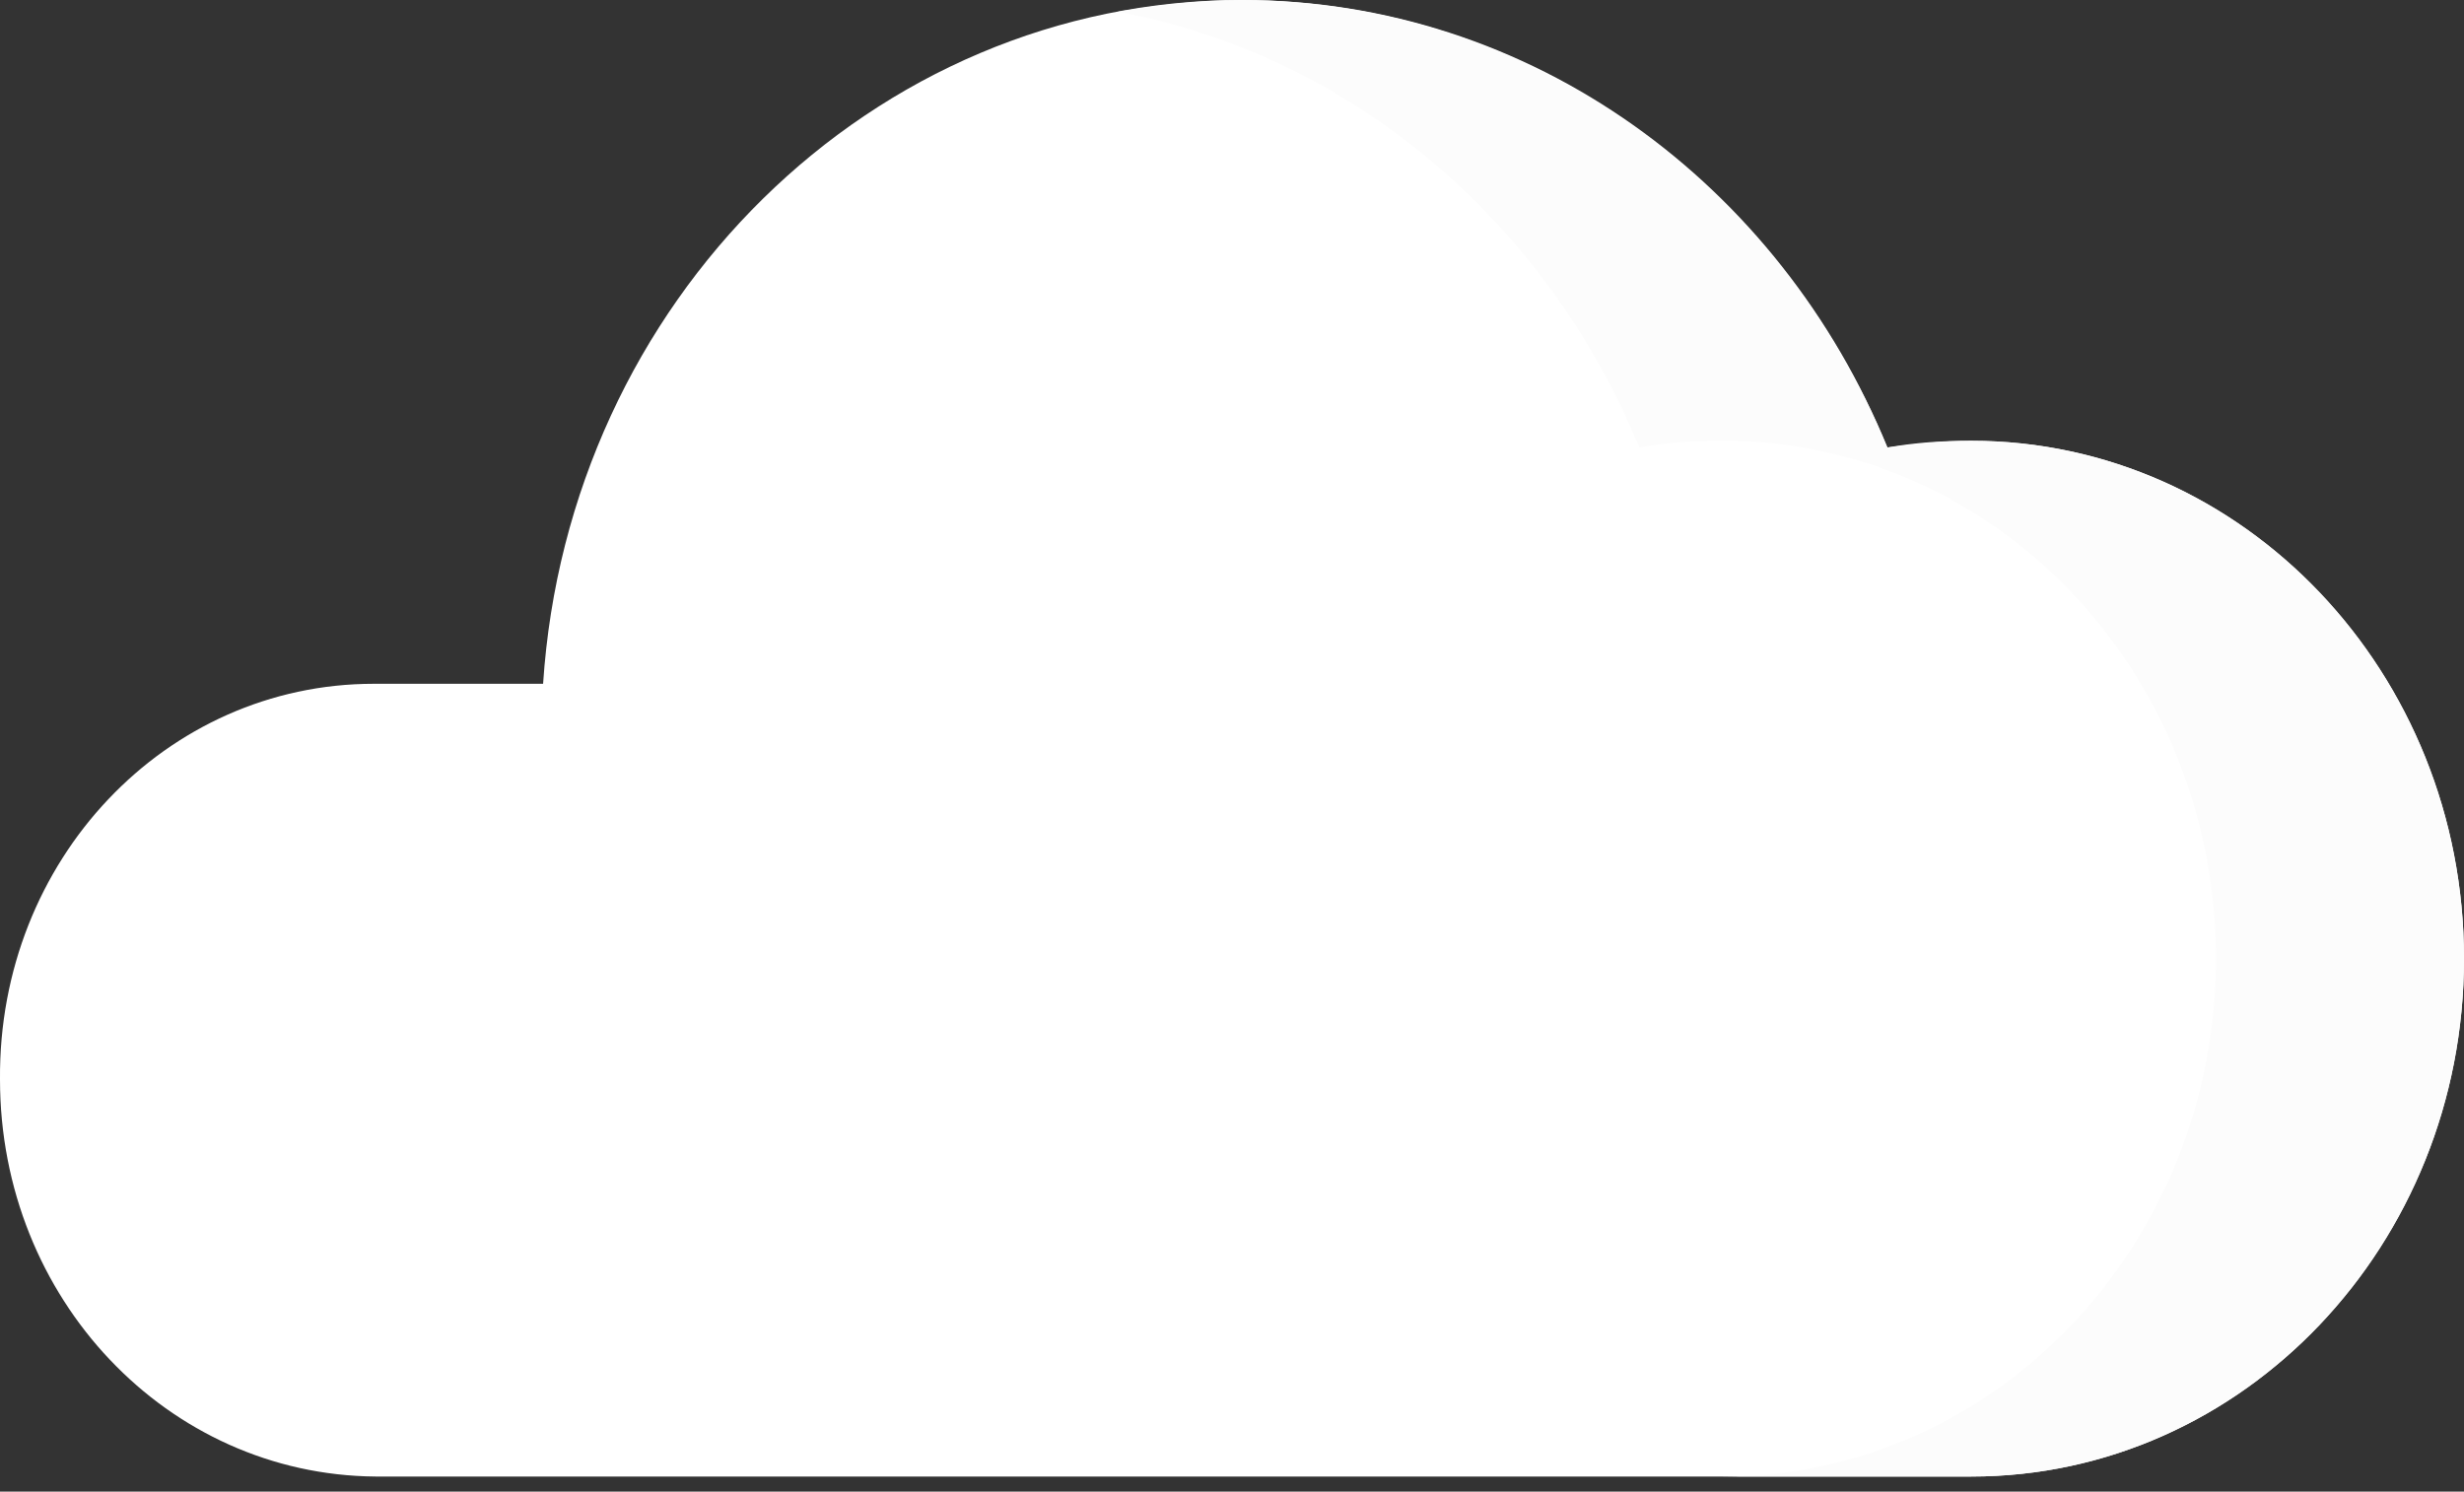 <?xml version="1.0" encoding="UTF-8"?> <svg xmlns="http://www.w3.org/2000/svg" width="147" height="89" viewBox="0 0 147 89" fill="none"><rect x="0" y="0" width="147" height="89" fill="#333333" stroke="none"/> <path d="M22.3 40.8H32.4C33.9 18 52 0 74.1 0C91.4 0 106.2 11 112.6 26.7C114.3 26.4 115.9 26.3 117.6 26.3C133.8 26.3 147 40.1 147 57.2C147 74.2 133.9 88.1 117.6 88.1H22.4C10 88 -0 77.5 -0 64.4C-0.1 51.3 9.9 40.8 22.3 40.8Z" fill="white"></path> <path d="M66.7 0.7C80.7 3.3 92.3 13.3 97.8 26.7C99.5 26.4 101.1 26.3 102.8 26.3C119 26.3 132.2 40.1 132.2 57.2C132.2 74.2 119.1 88.1 102.8 88.1H117.6C133.8 88.1 147 74.3 147 57.2C147 40.2 133.9 26.3 117.6 26.3C115.8 26.3 114.2 26.5 112.6 26.7C106.1 11 91.3 0 74 0C71.6 0 69.1 0.3 66.7 0.7Z" fill="#FCFCFC"></path> </svg> 